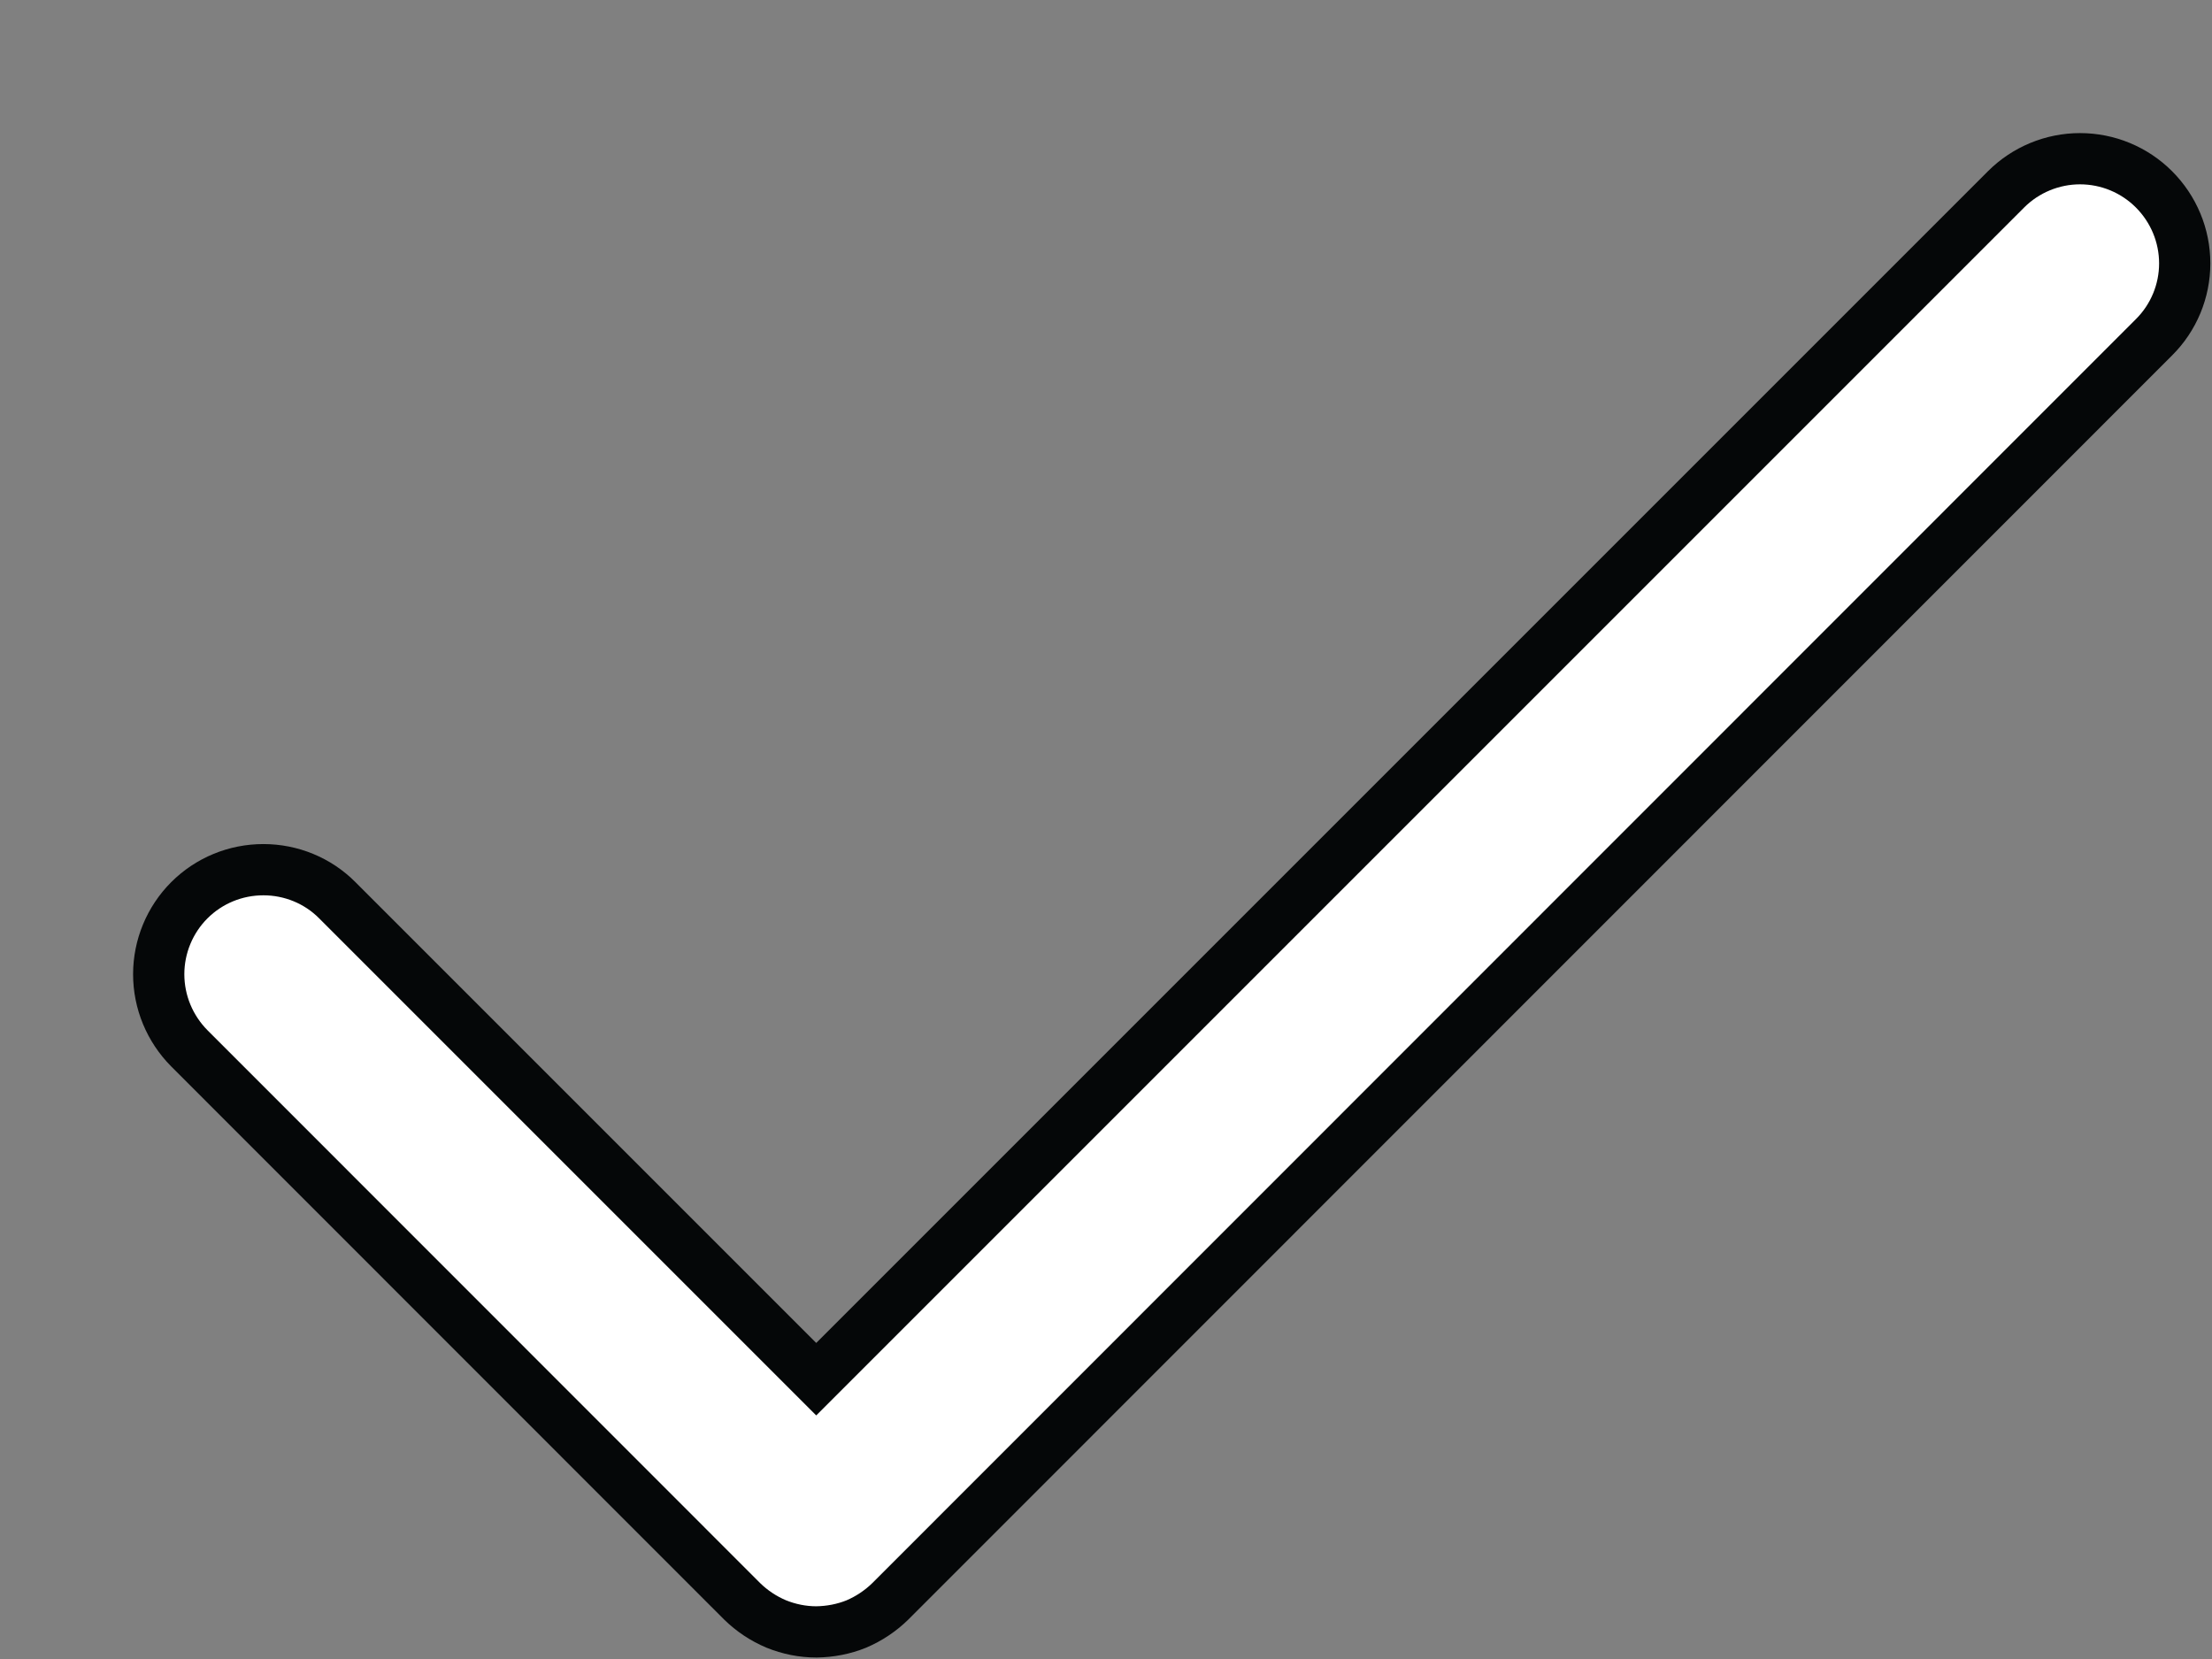 <?xml version="1.0" encoding="utf-8"?>
<svg xmlns="http://www.w3.org/2000/svg" fill="none" height="100%" overflow="visible" preserveAspectRatio="none" style="display: block;" viewBox="0 0 12 9" width="100%">
<rect x="0" y="0" width="12" height="9" fill="#808080" stroke="none"/>
<path d="M11.284 0.861C11.435 0.861 11.579 0.921 11.685 1.027C11.792 1.134 11.852 1.278 11.852 1.429C11.852 1.579 11.792 1.724 11.685 1.83L4.83 8.687C4.777 8.739 4.714 8.781 4.646 8.81C4.577 8.838 4.503 8.852 4.429 8.853C4.354 8.853 4.28 8.838 4.211 8.81C4.142 8.781 4.079 8.739 4.026 8.687L1.027 5.687C0.921 5.58 0.861 5.436 0.861 5.285C0.861 5.135 0.921 4.99 1.027 4.884C1.134 4.777 1.278 4.718 1.429 4.718C1.579 4.718 1.724 4.777 1.83 4.884L4.428 7.482L10.883 1.027C10.989 0.921 11.134 0.861 11.284 0.861Z" fill="white" id="Vector" stroke="#050708" stroke-width="0.278"/>
</svg>